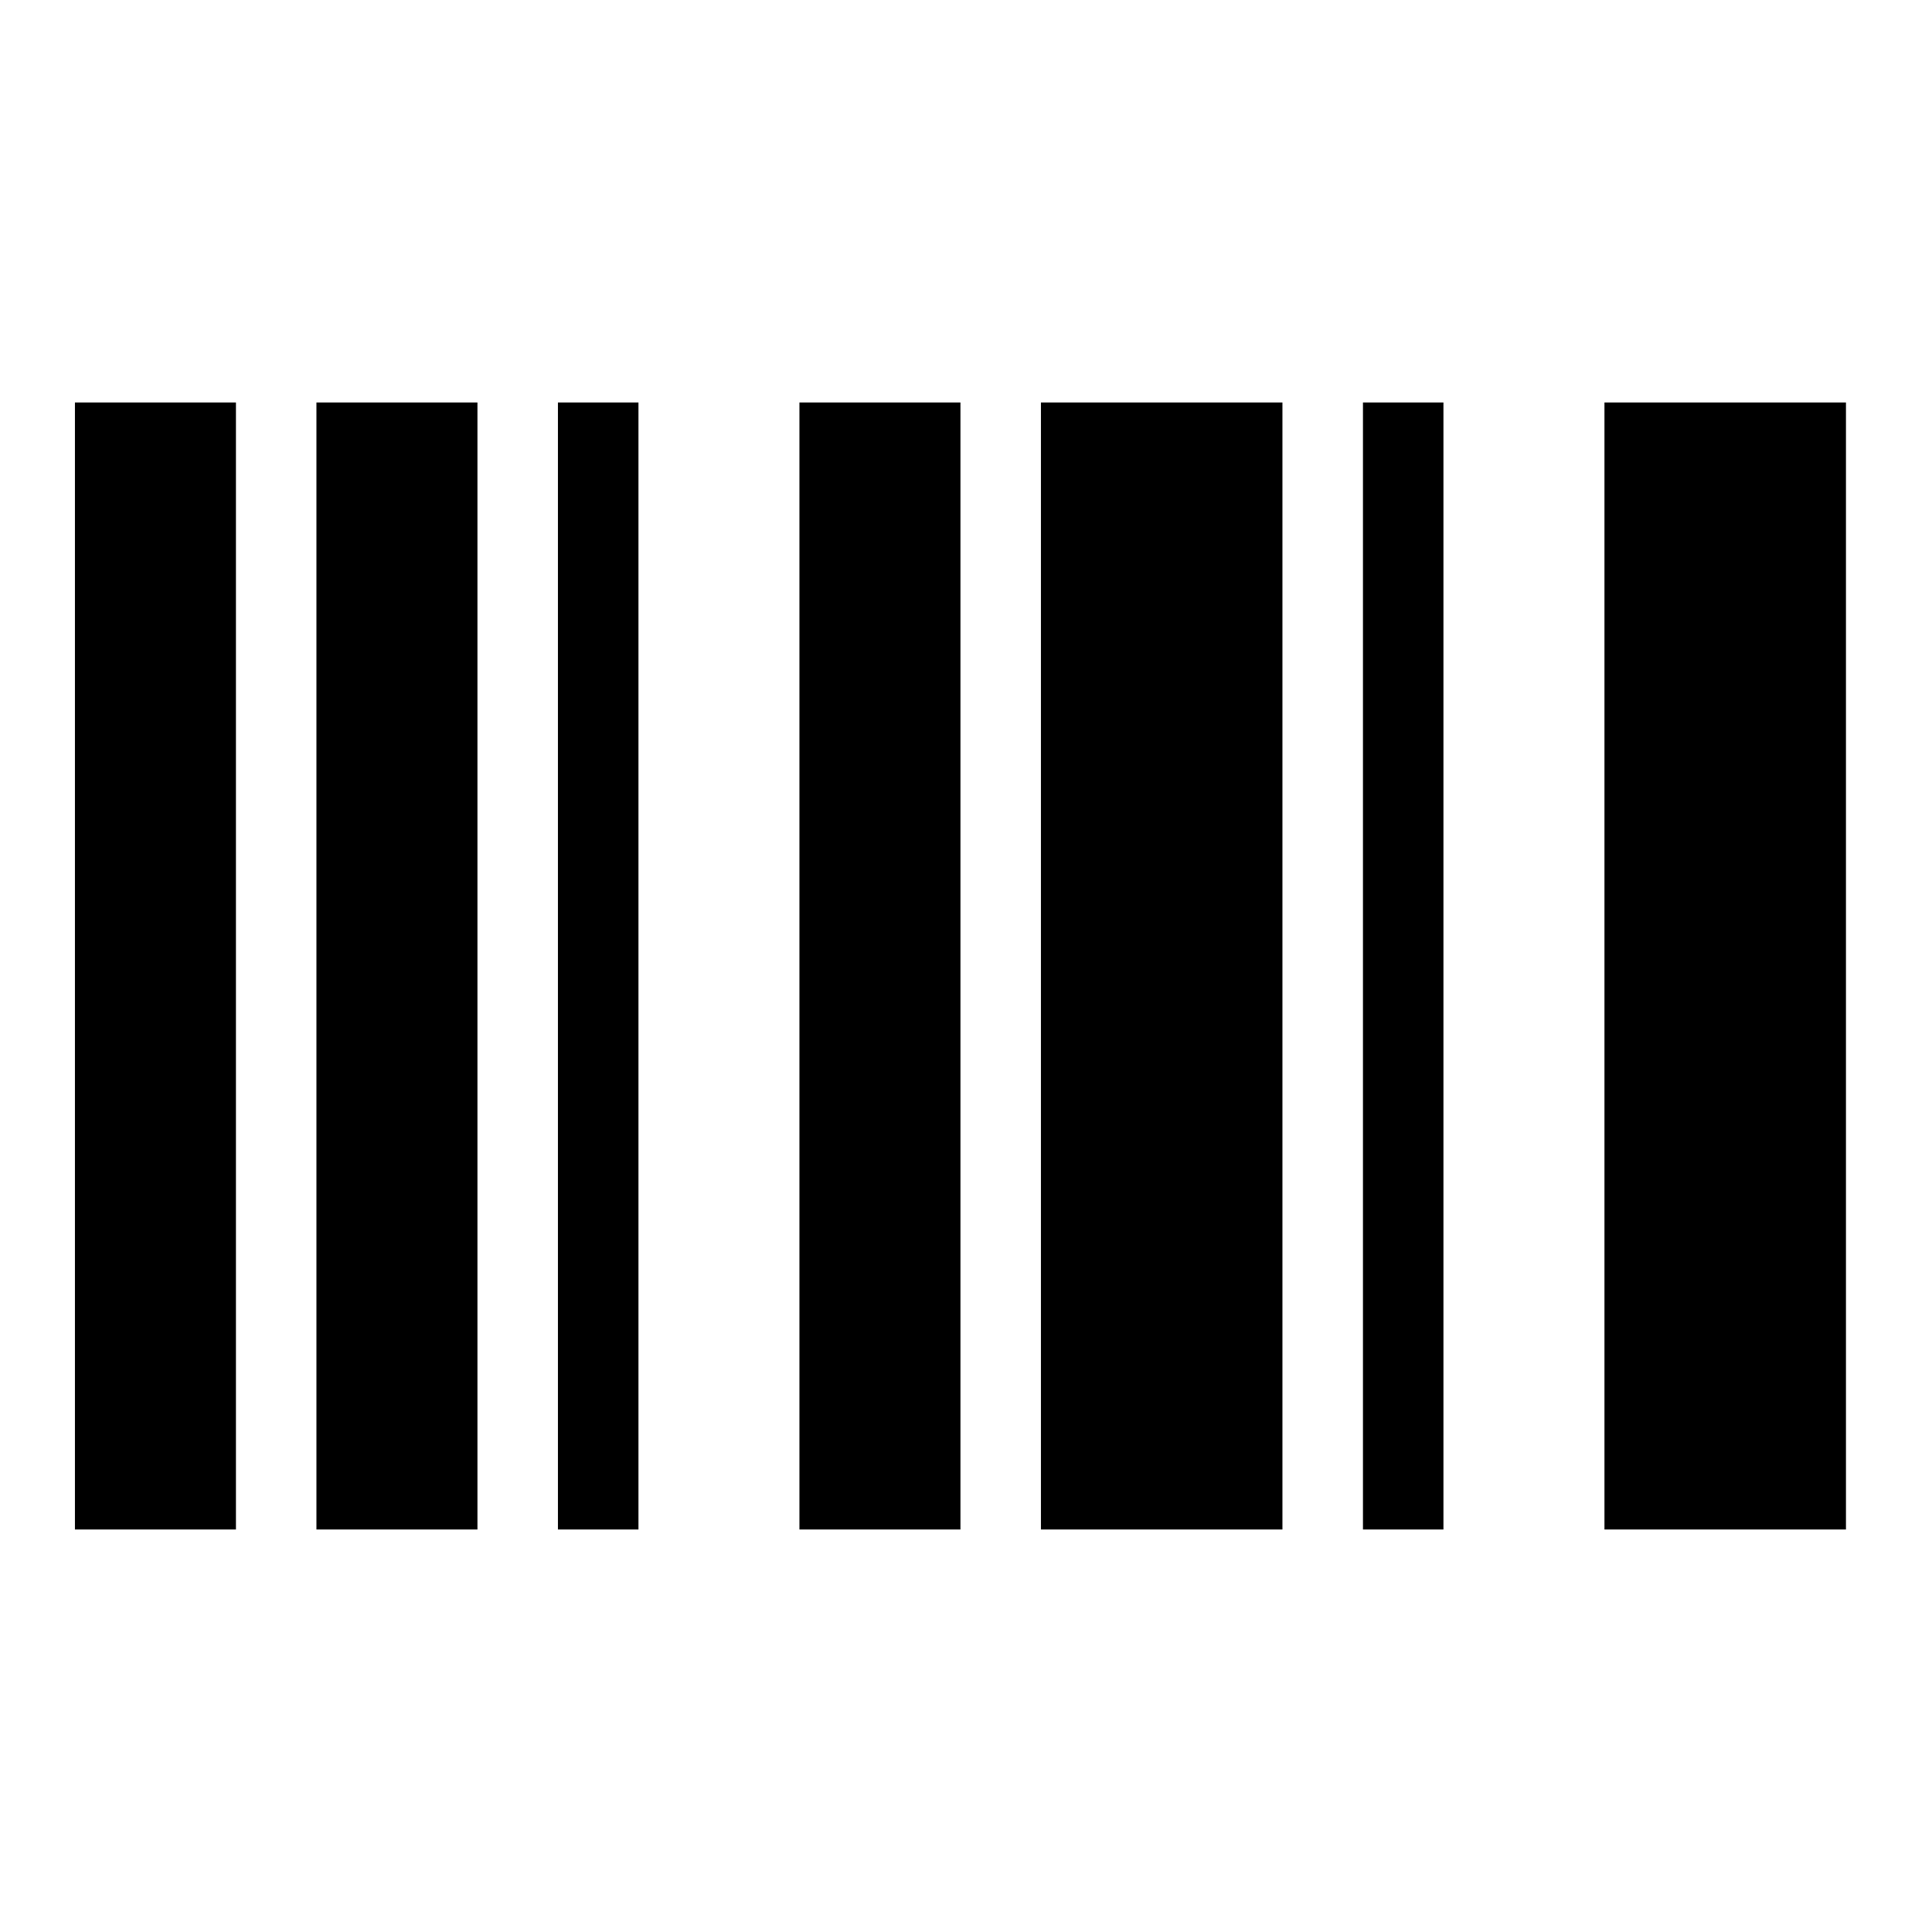 <svg width="56" height="56" viewBox="0 0 56 56" fill="none" xmlns="http://www.w3.org/2000/svg">
<path d="M2.172 44.333V11.666H6.839V44.333H2.172ZM9.172 44.333V11.666H13.839V44.333H9.172ZM16.172 44.333V11.666H18.506V44.333H16.172ZM23.172 44.333V11.666H27.839V44.333H23.172ZM30.172 44.333V11.666H37.172V44.333H30.172ZM39.506 44.333V11.666H41.839V44.333H39.506ZM46.506 44.333V11.666H53.506V44.333H46.506Z" fill="black"/>
</svg>
